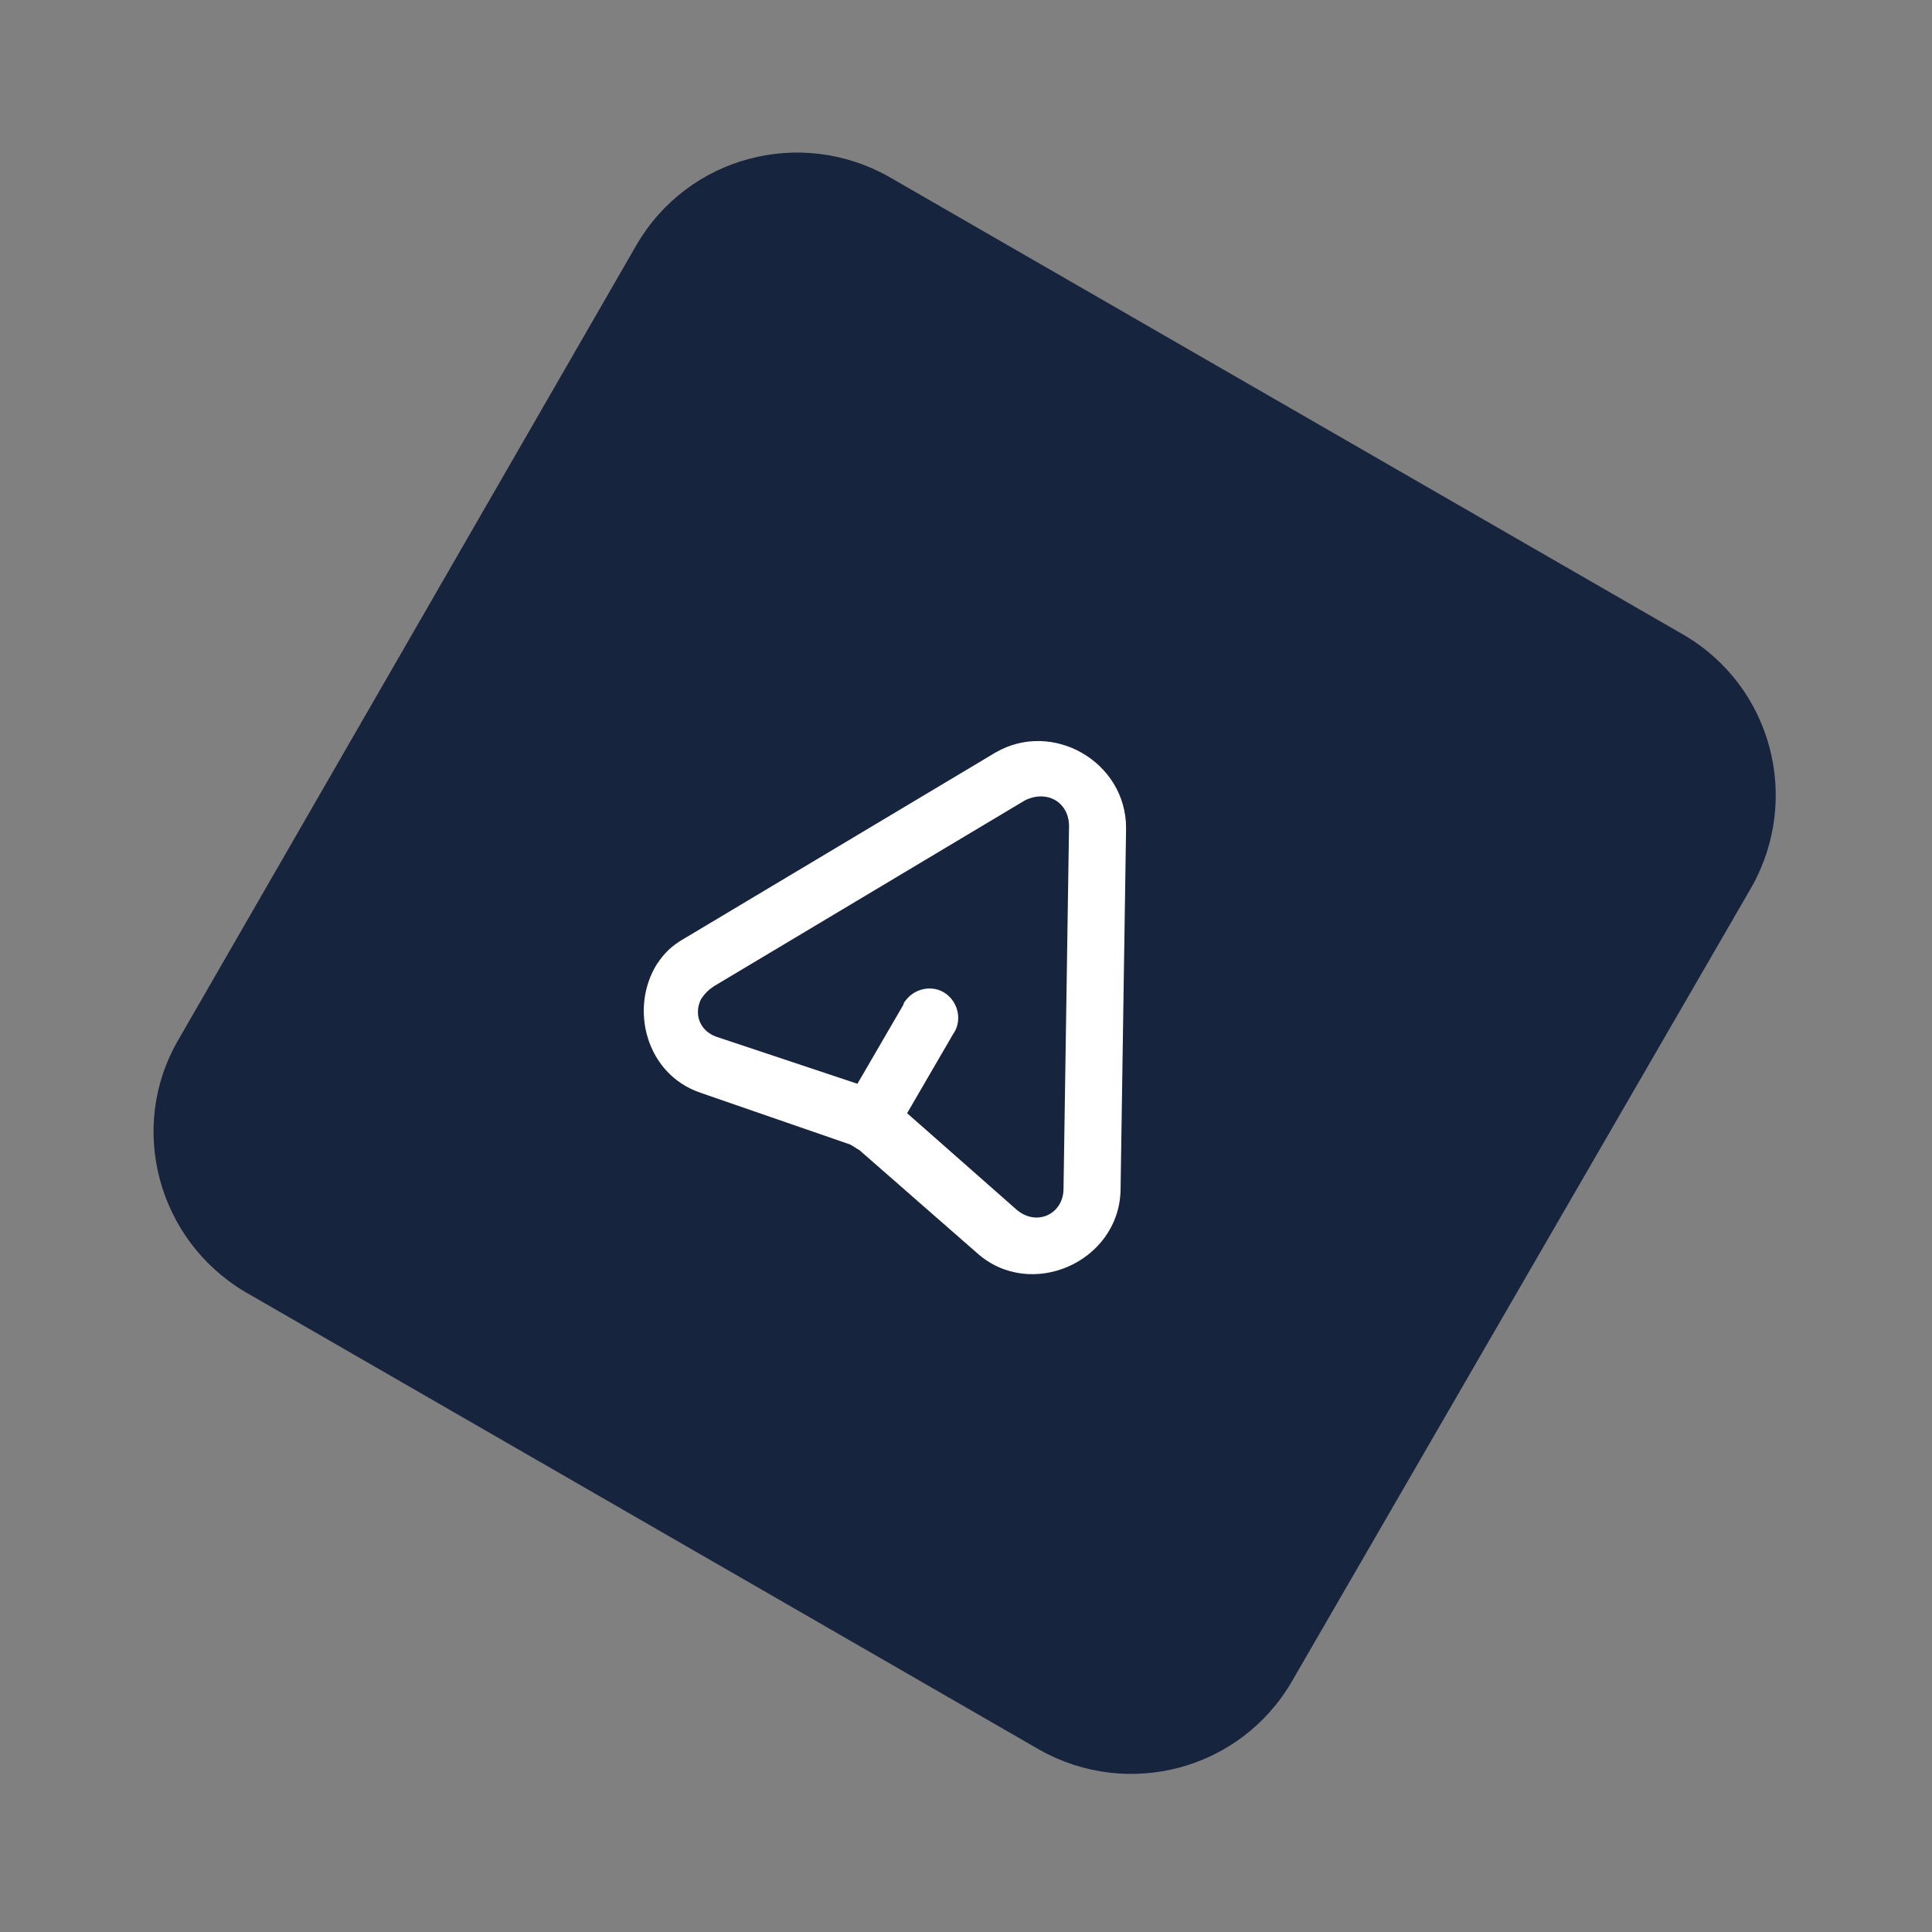 <?xml version="1.0" encoding="utf-8"?>
<!-- Generator: Adobe Illustrator 24.3.0, SVG Export Plug-In . SVG Version: 6.00 Build 0)  -->
<svg version="1.1" id="Layer_1" xmlns="http://www.w3.org/2000/svg" xmlns:xlink="http://www.w3.org/1999/xlink" x="0px" y="0px"
	 viewBox="0 0 105 105" style="enable-background:new 0 0 105 105;" xml:space="preserve">
<rect x="0" y="0" width="105" height="105" fill="#808080" stroke="none"/>
<style type="text/css">
	.st0{fill:#16243D;}
	.st1{fill-rule:evenodd;clip-rule:evenodd;fill:#FFFFFF;}
</style>
<path class="st0" d="M9.7,56.5l24.9-43.2c2.8-4.8,8.9-6.4,13.7-3.7l43.2,24.9c4.8,2.8,6.4,8.9,3.7,13.7L70.2,91.4
	c-2.8,4.8-8.9,6.4-13.7,3.7L13.3,70.2C8.6,67.4,6.9,61.3,9.7,56.5z"/>
<path class="st1" d="M38.1,59.4c-3-1-3.9-4.6-2.4-7c0.4-0.6,0.8-1,1.5-1.4l16.9-10.1c3.1-1.8,7.1,0.5,7.1,4.1l-0.3,19.7
	c-0.1,3.9-4.9,6-7.8,3.4l-6.4-5.6c-0.2-0.1-0.3-0.2-0.5-0.3L38.1,59.4z M38.8,53.6c-0.3,0.2-0.5,0.4-0.7,0.7c-0.4,0.8-0.1,1.8,1,2.1
	l7.5,2.5l2.5-4.3c0-0.1,0.1-0.2,0.1-0.2c0.5-0.7,1.5-0.9,2.2-0.4c0.7,0.5,0.9,1.5,0.4,2.2l-2.5,4.3l5.9,5.2c1.1,1,2.6,0.3,2.6-1.1
	l0.3-19.7c0-1.3-1.2-2-2.4-1.4L38.8,53.6z"/>
</svg>
